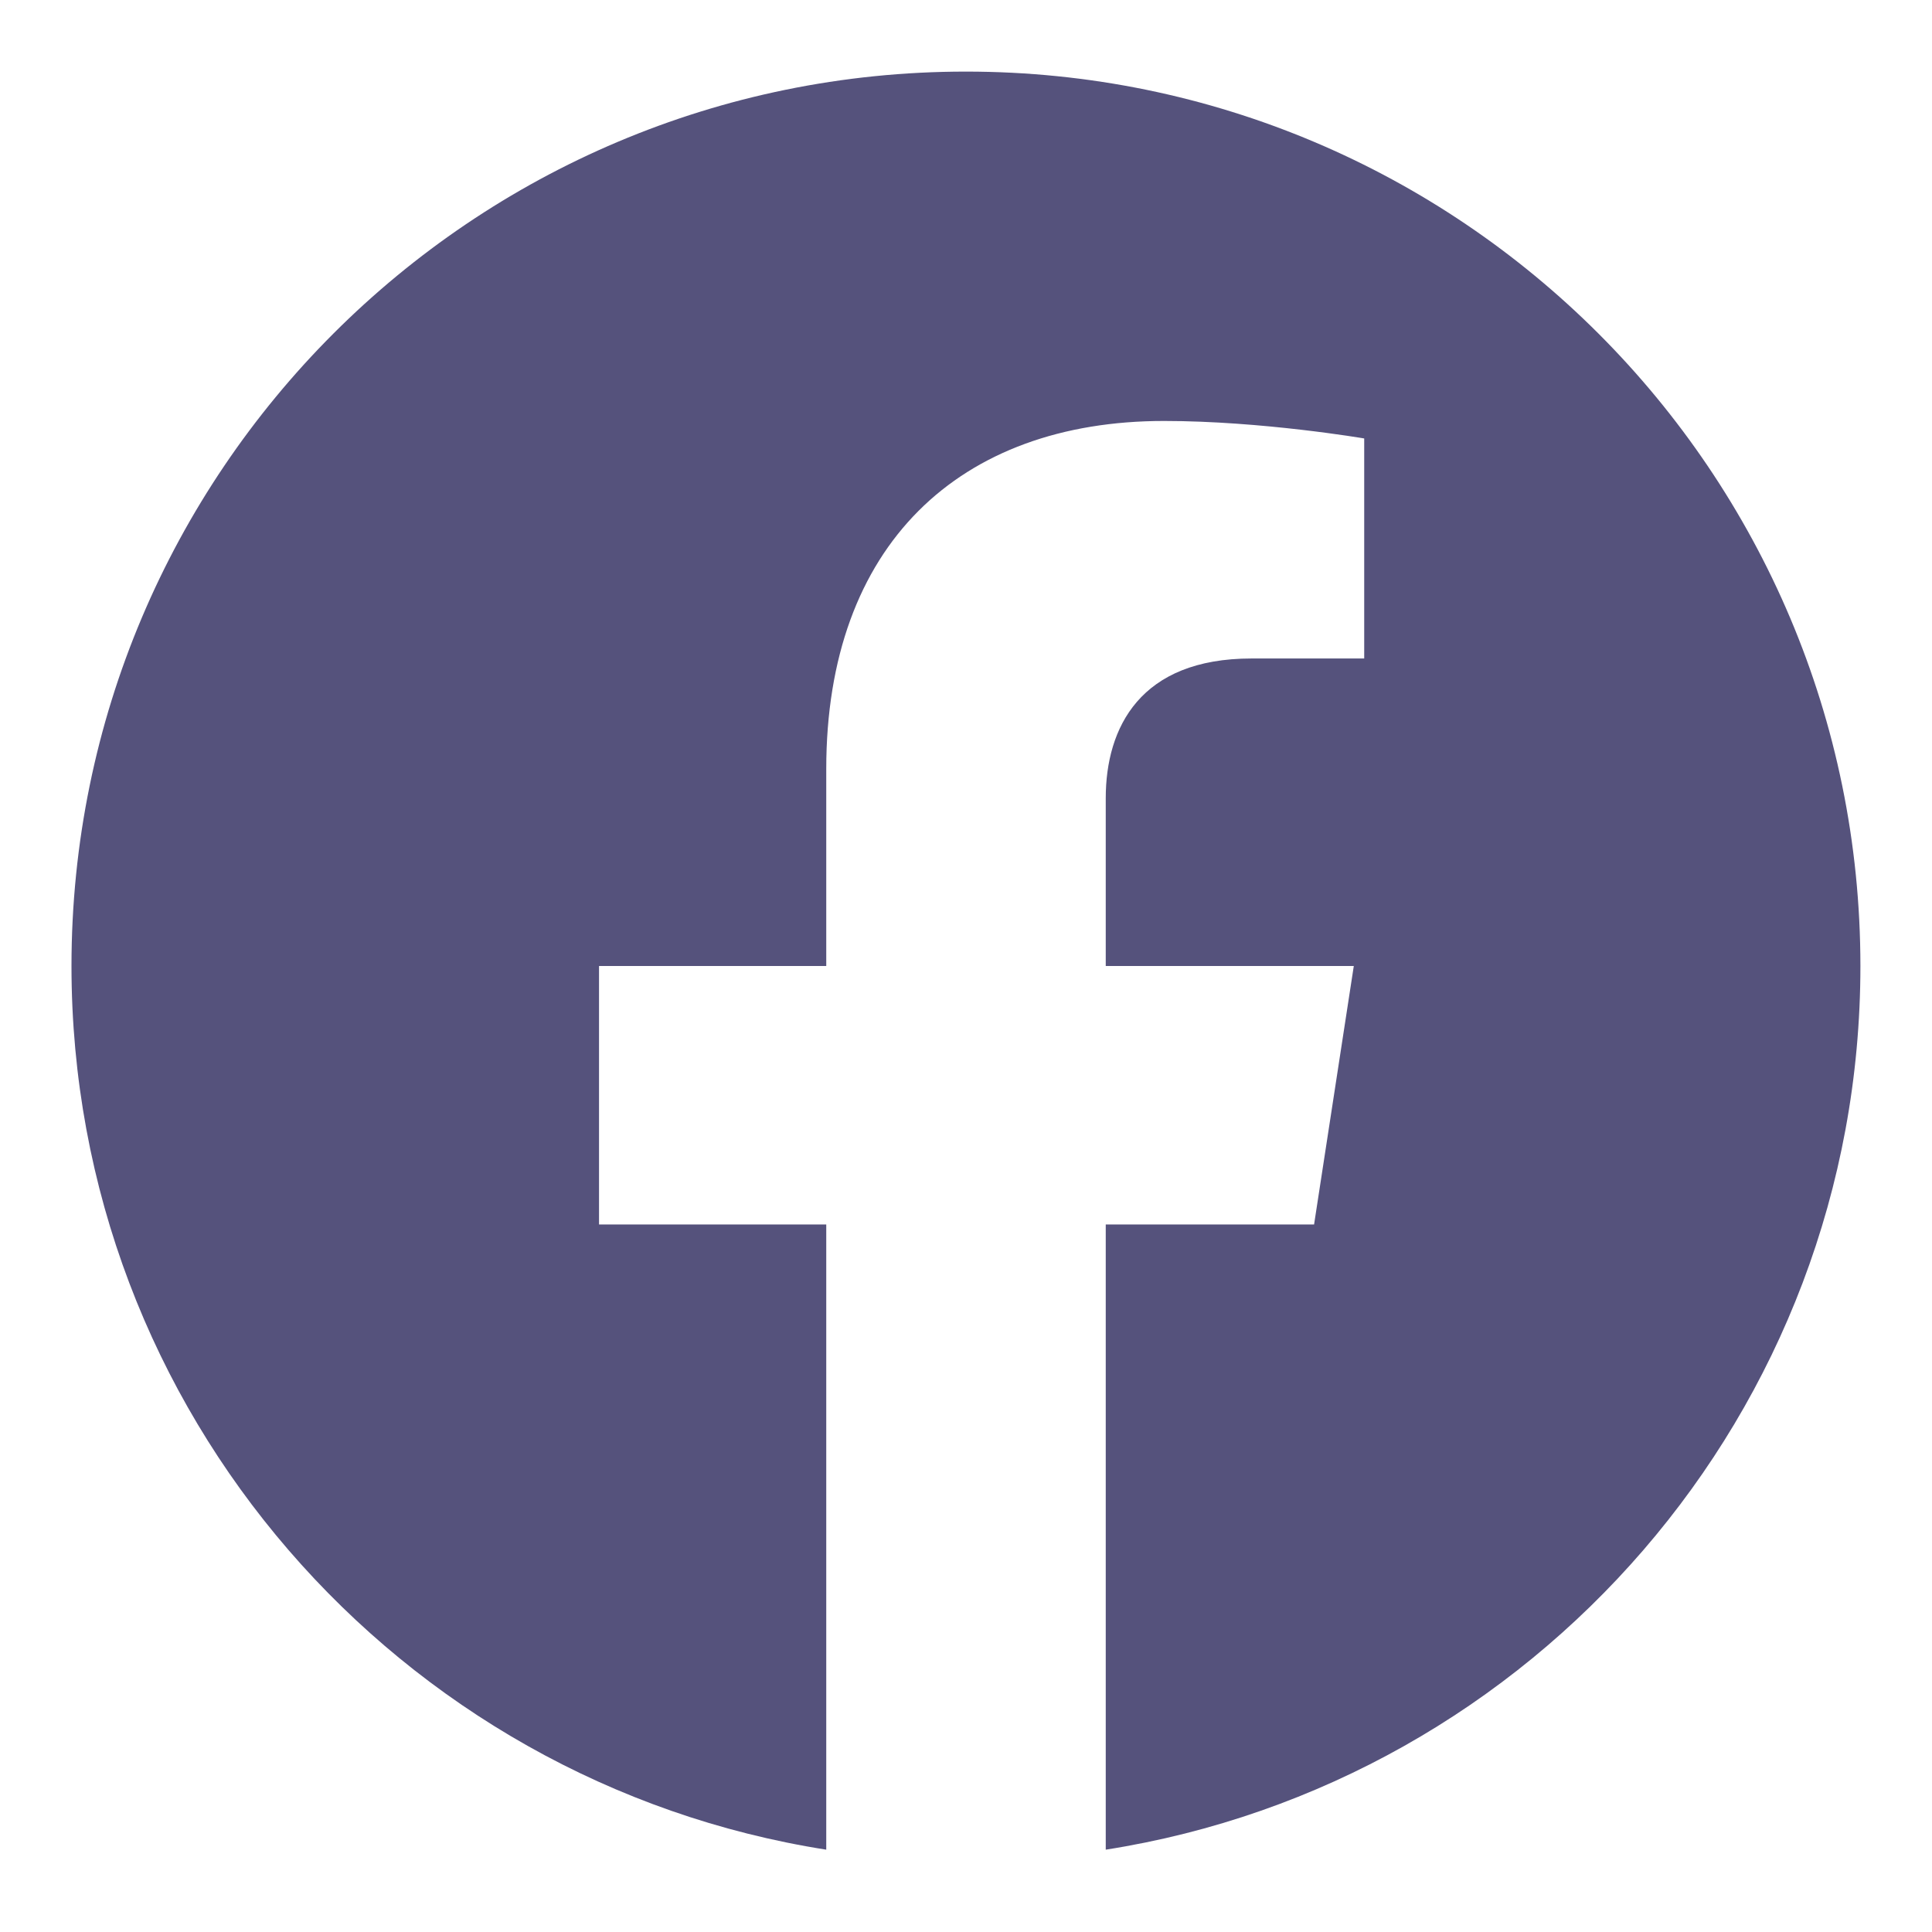 <svg width="18" height="18" viewBox="0 0 18 18" fill="none" xmlns="http://www.w3.org/2000/svg">
<path d="M8.999 0.667C4.397 0.667 0.666 4.397 0.666 9C0.666 13.159 3.714 16.607 7.698 17.233V11.408H5.581V9H7.698V7.164C7.698 5.076 8.941 3.922 10.845 3.922C11.757 3.922 12.71 4.085 12.71 4.085V6.135H11.66C10.624 6.135 10.302 6.777 10.302 7.437V9H12.613L12.243 11.408H10.302V17.233C14.285 16.608 17.333 13.158 17.333 9C17.333 4.397 13.602 0.667 8.999 0.667Z" fill="#55527C"/>
</svg>
